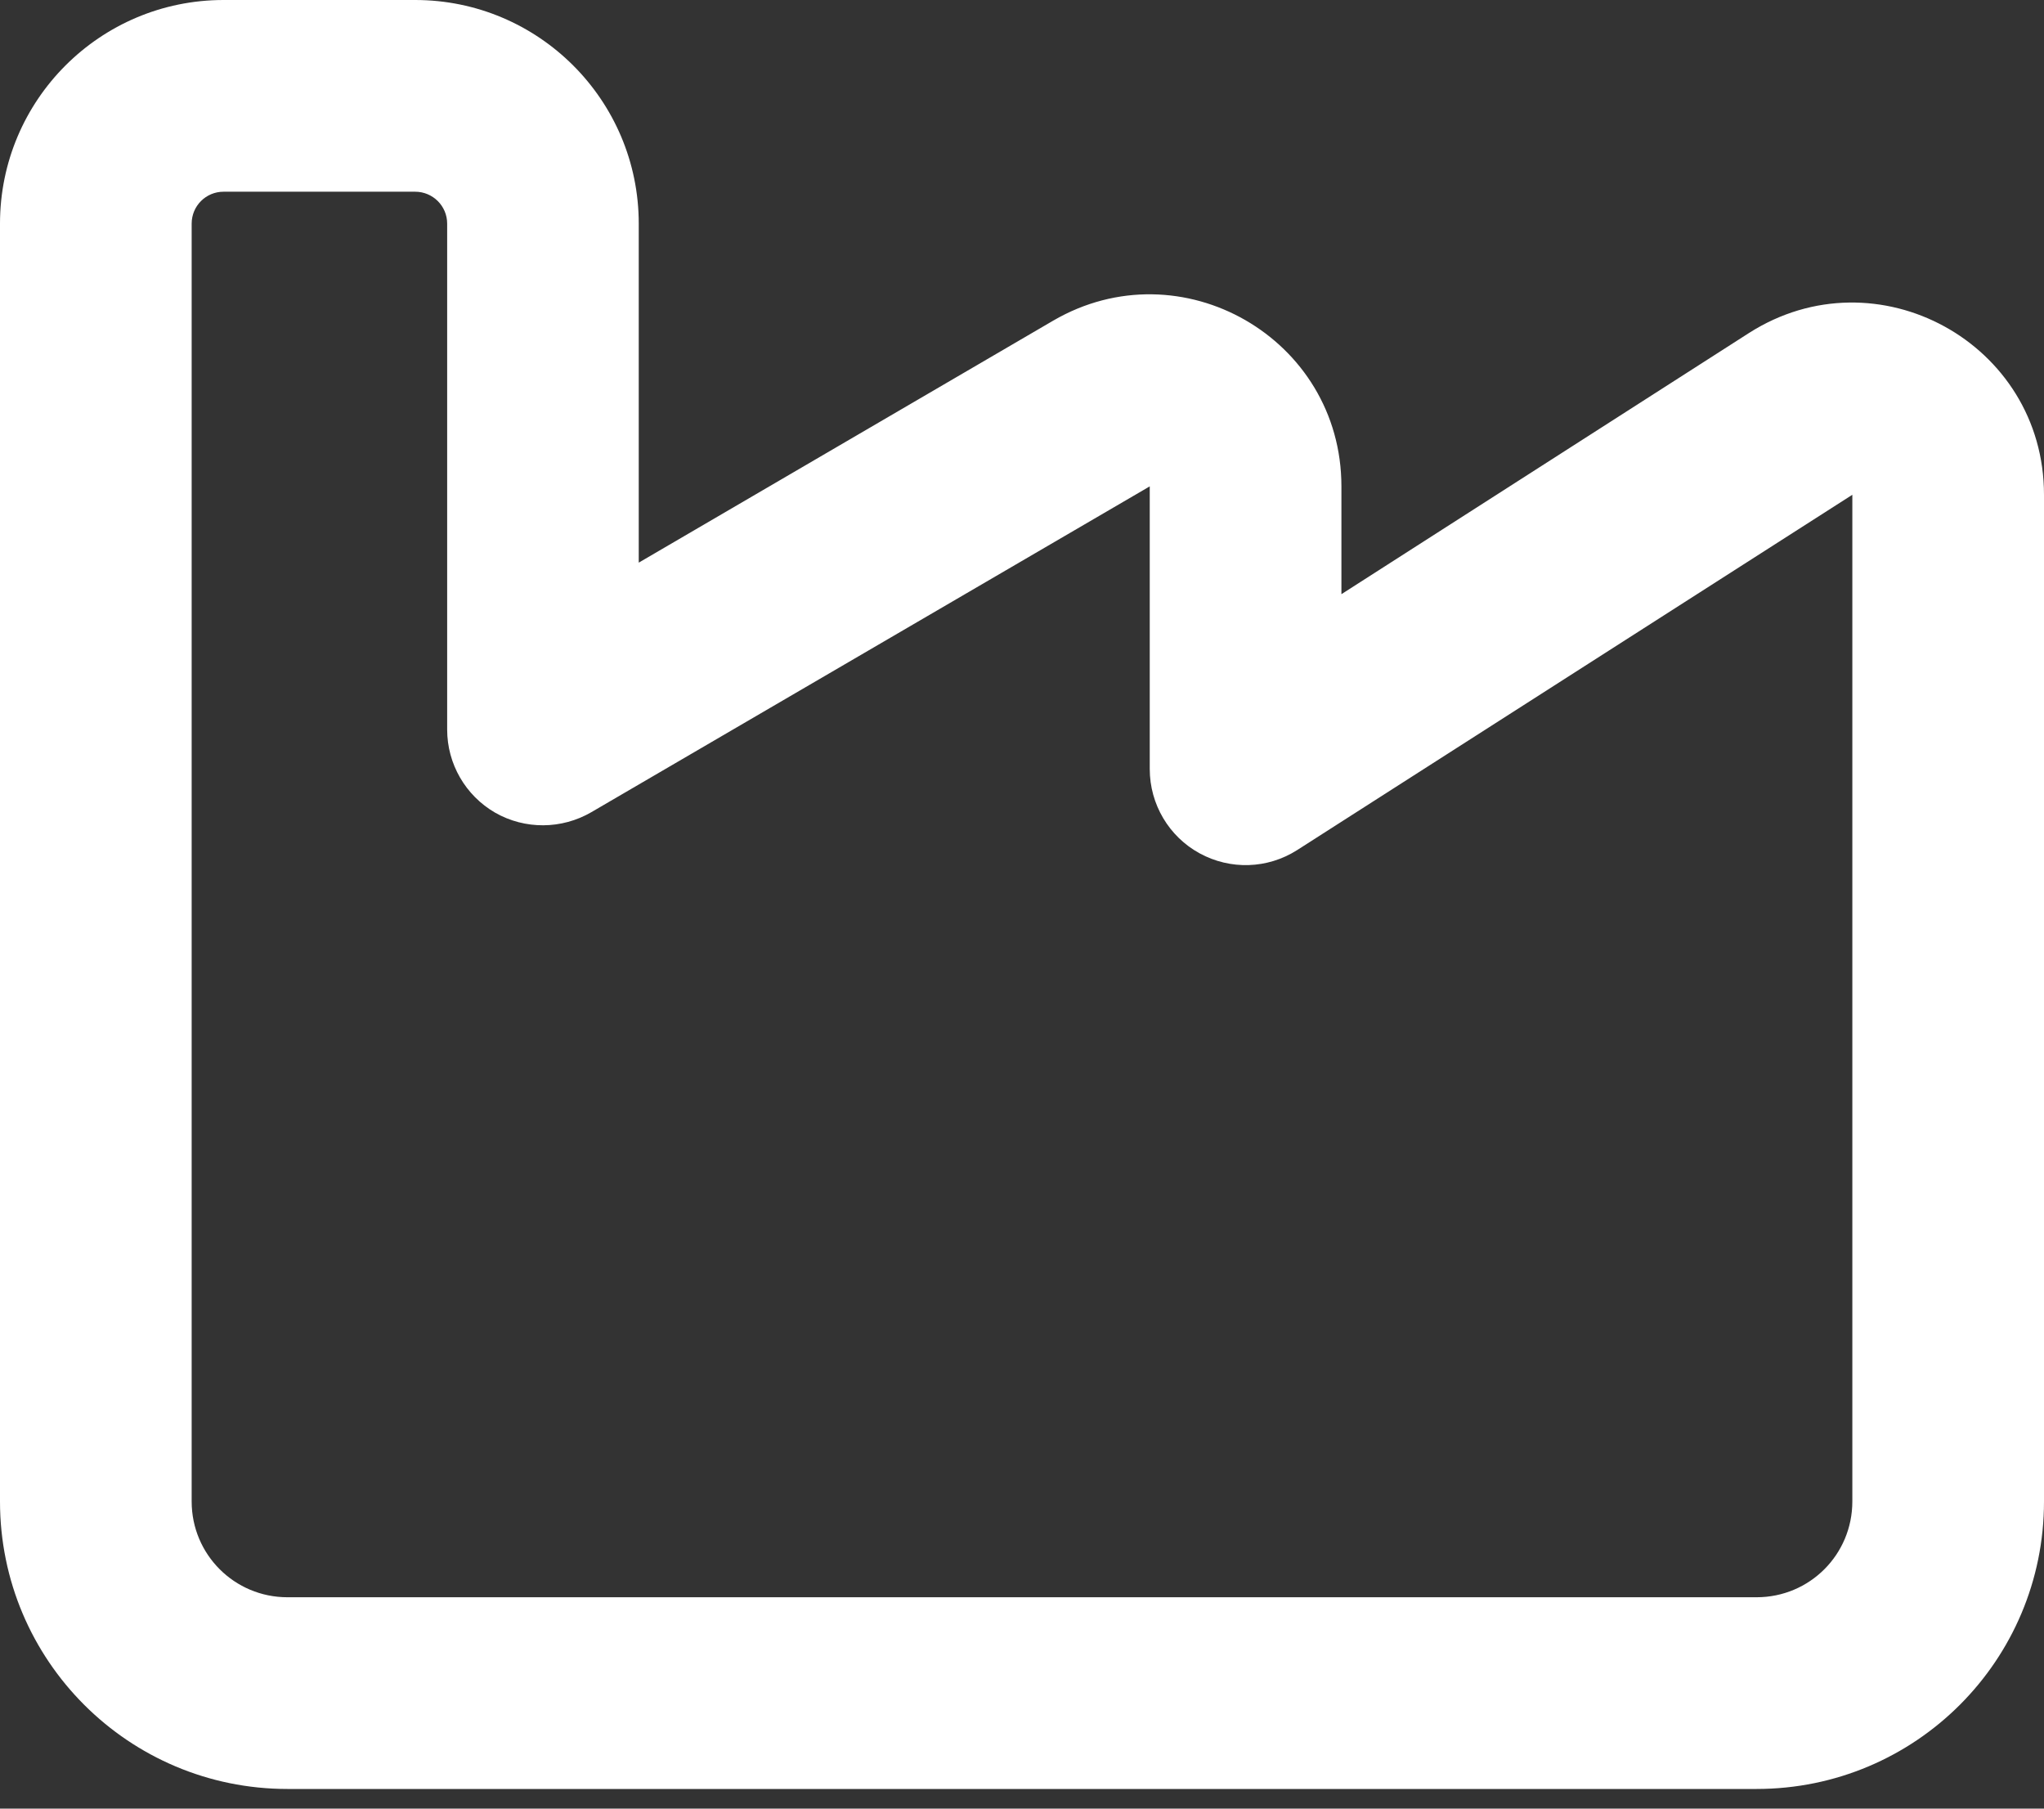 <svg xmlns="http://www.w3.org/2000/svg" xmlns:xlink="http://www.w3.org/1999/xlink" width="26px" height="23px" viewBox="0 0 26 23"><rect x="0" y="0" width="26" height="23" fill="#333333" stroke="none"/><title></title><g id="Designs" stroke="none" stroke-width="1" fill="none" fill-rule="evenodd"><g id="Home-revised" transform="translate(-1017, -1424)" fill="#FFFFFF" fill-rule="nonzero"><g id="&#xF275;" transform="translate(1017, 1424)"><path d="M0,2.844 C0,1.273 1.273,0 2.844,0 L5.281,0 C6.85,0 8.125,1.273 8.125,2.844 L8.125,7.155 L13.396,4.078 C15.021,3.131 17.063,4.301 17.063,6.185 L17.063,7.556 L22.247,4.235 C23.872,3.198 26,4.362 26,6.292 L26,19.094 C26,21.115 24.365,22.75 22.344,22.75 L3.656,22.75 C1.637,22.75 0,21.115 0,19.094 L0,2.844 Z M2.844,2.438 C2.619,2.438 2.438,2.619 2.438,2.844 L2.438,19.094 C2.438,19.769 2.983,20.312 3.656,20.312 L22.344,20.312 C23.019,20.312 23.562,19.769 23.562,19.094 L23.562,6.292 L16.499,10.811 C16.123,11.05 15.651,11.065 15.26,10.852 C14.869,10.639 14.625,10.227 14.625,9.78 L14.625,6.185 L7.521,10.329 C7.145,10.547 6.678,10.552 6.297,10.334 C5.921,10.116 5.688,9.714 5.688,9.278 L5.688,2.844 C5.688,2.619 5.505,2.438 5.281,2.438 L2.844,2.438 Z" id="Shape"></path></g></g></g></svg>